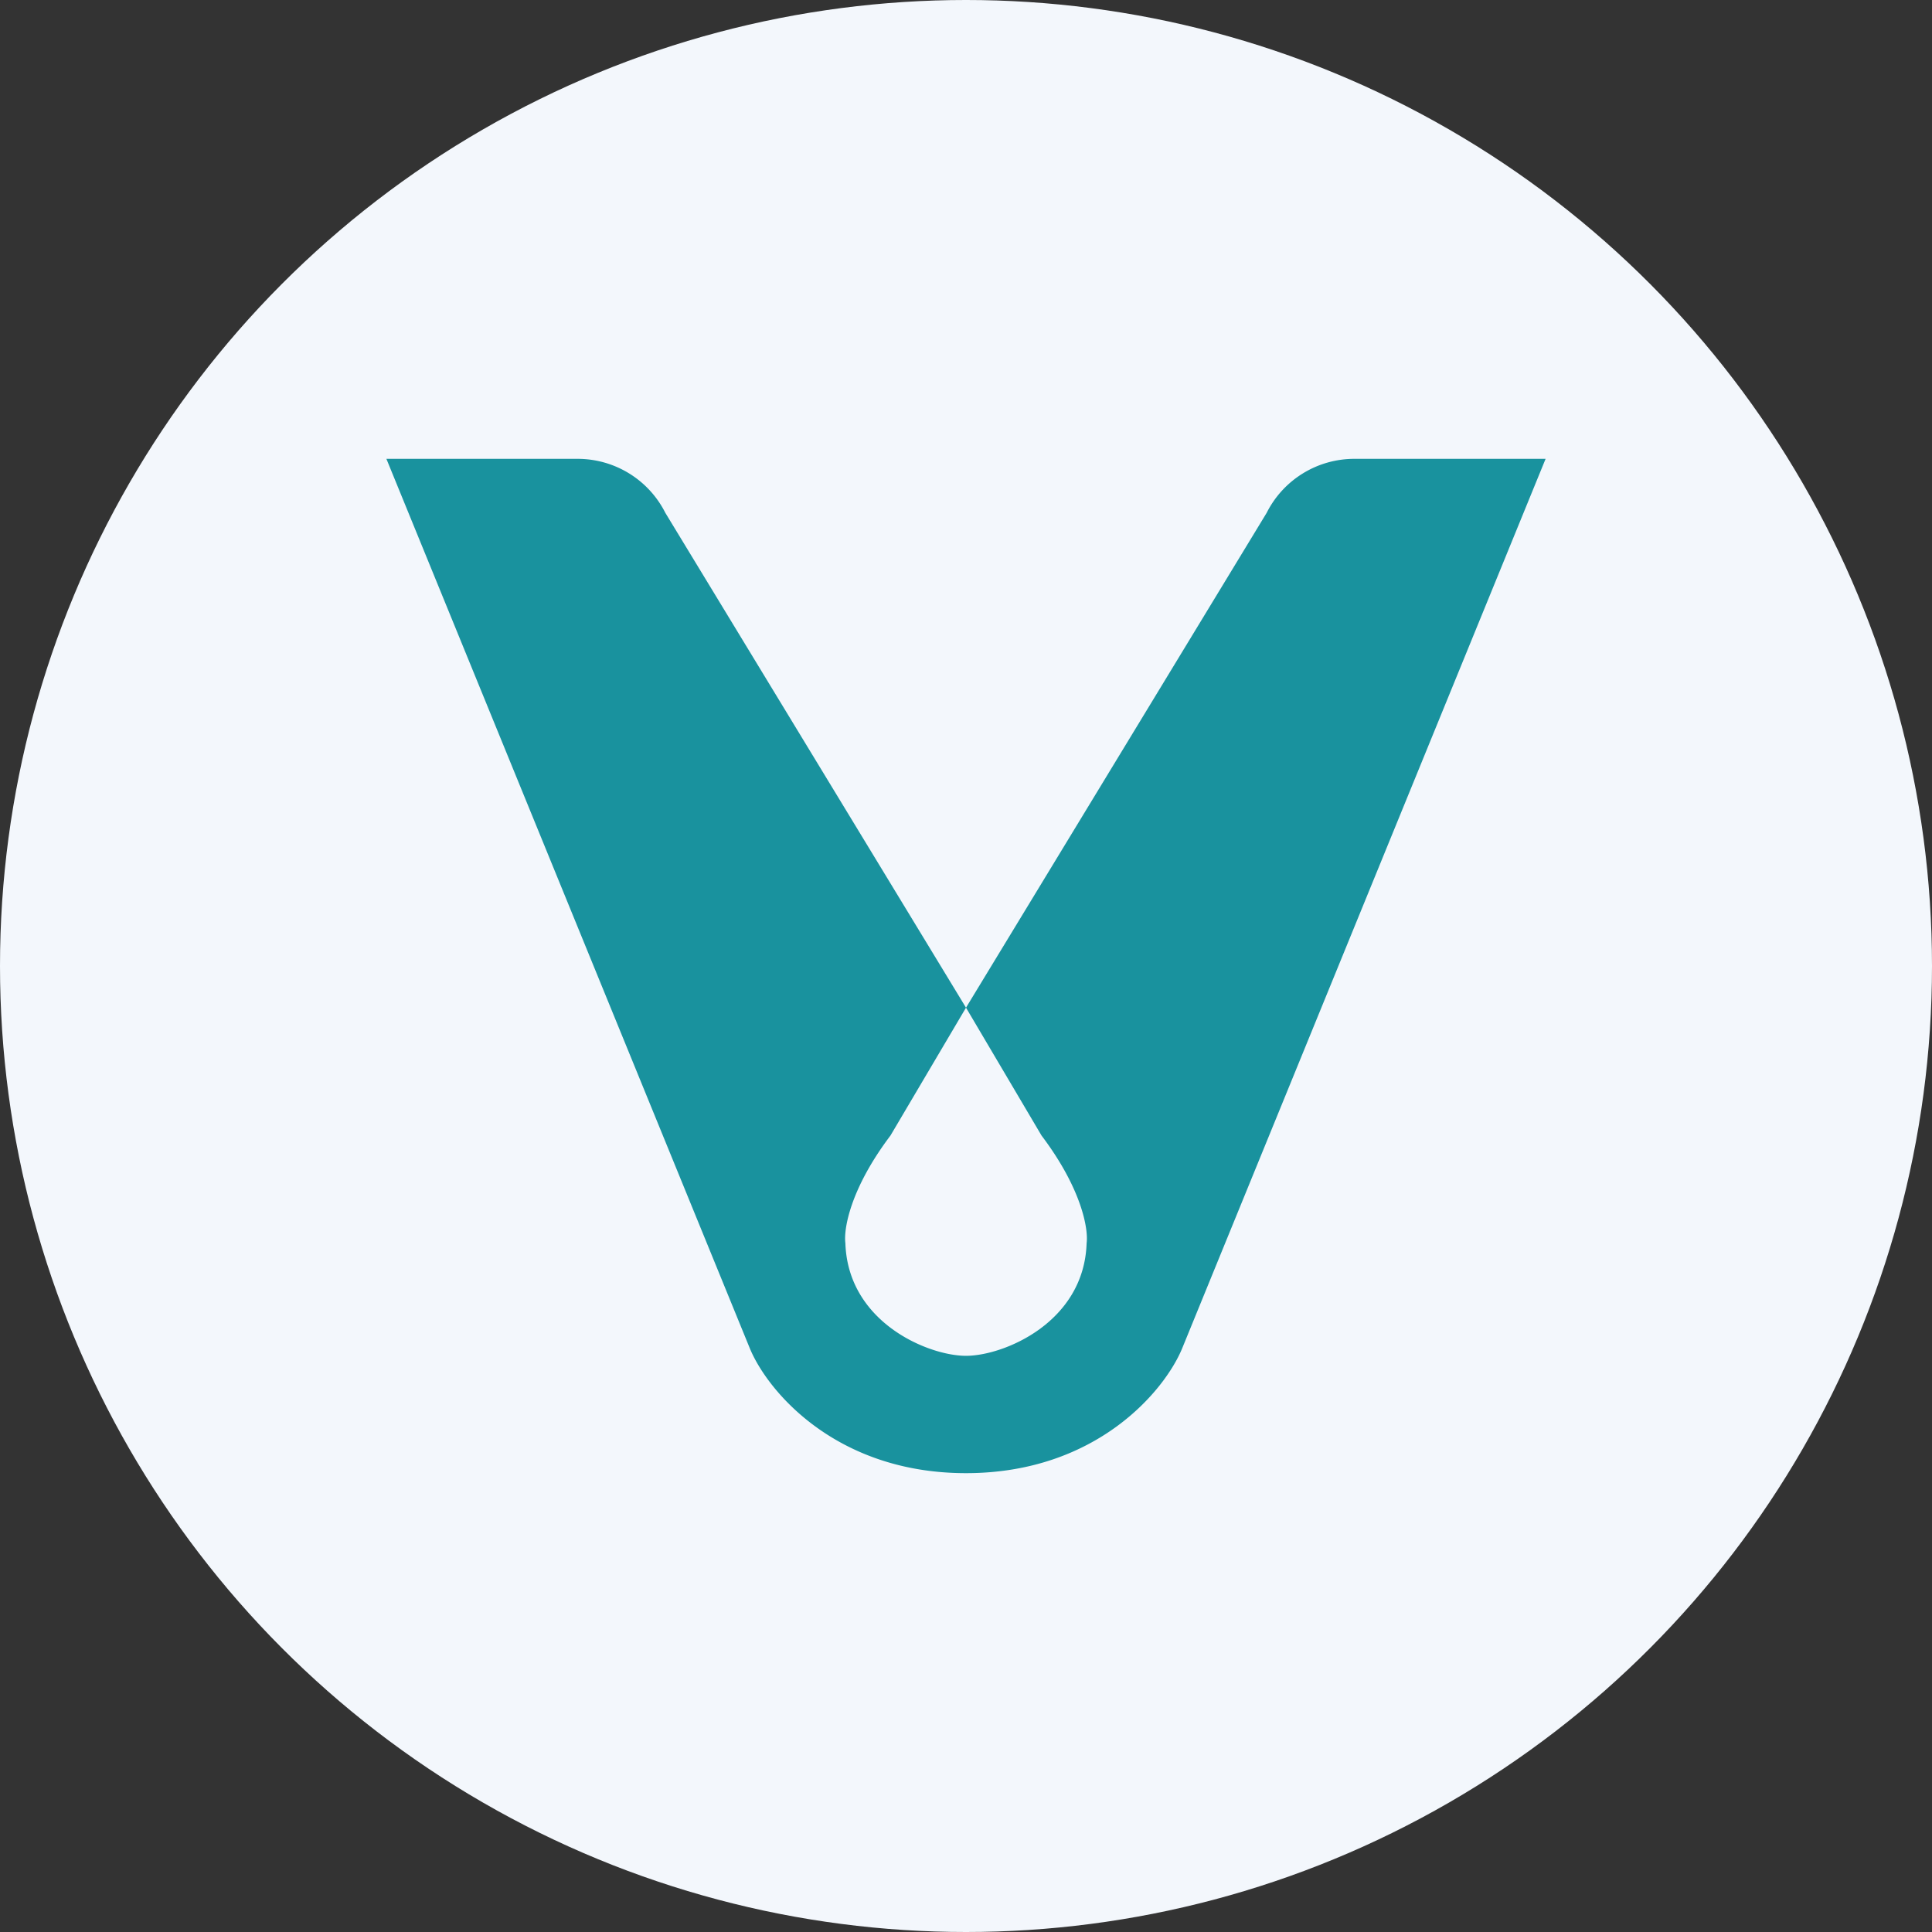 <?xml version='1.0' encoding='utf-8'?>
<svg xmlns="http://www.w3.org/2000/svg" id="Layer_1" data-name="Layer 1" viewBox="0 0 300 300" width="300" height="300"><rect x="0" y="0" width="300" height="300" fill="#333333" stroke="none"/><defs><clipPath id="bz_circular_clip"><circle cx="150.0" cy="150.0" r="150.0" /></clipPath></defs><g clip-path="url(#bz_circular_clip)"><rect x="-1.5" y="-1.5" width="303" height="303" fill="#f3f7fc" /><path d="M60,71.25l56.42,138.09c2.64,6.47,13.22,19.41,33.58,19.41V210.53c-5.85,0-18.34-5.18-18.73-17.5-.28-2.08.67-8.32,7-16.7L150,156.47,103.31,79.63a15.24,15.24,0,0,0-13.67-8.38Zm180,0L183.58,209.34c-2.64,6.47-13.22,19.41-33.58,19.41V210.53c5.85,0,18.34-5.18,18.73-17.5.28-2.08-.67-8.32-7-16.7L150,156.47l46.69-76.84a15.23,15.23,0,0,1,13.67-8.38Z" fill="#19929e" /><rect x="-6688.73" y="-1381.92" width="16189.12" height="21981.38" fill="none" /></g></svg>